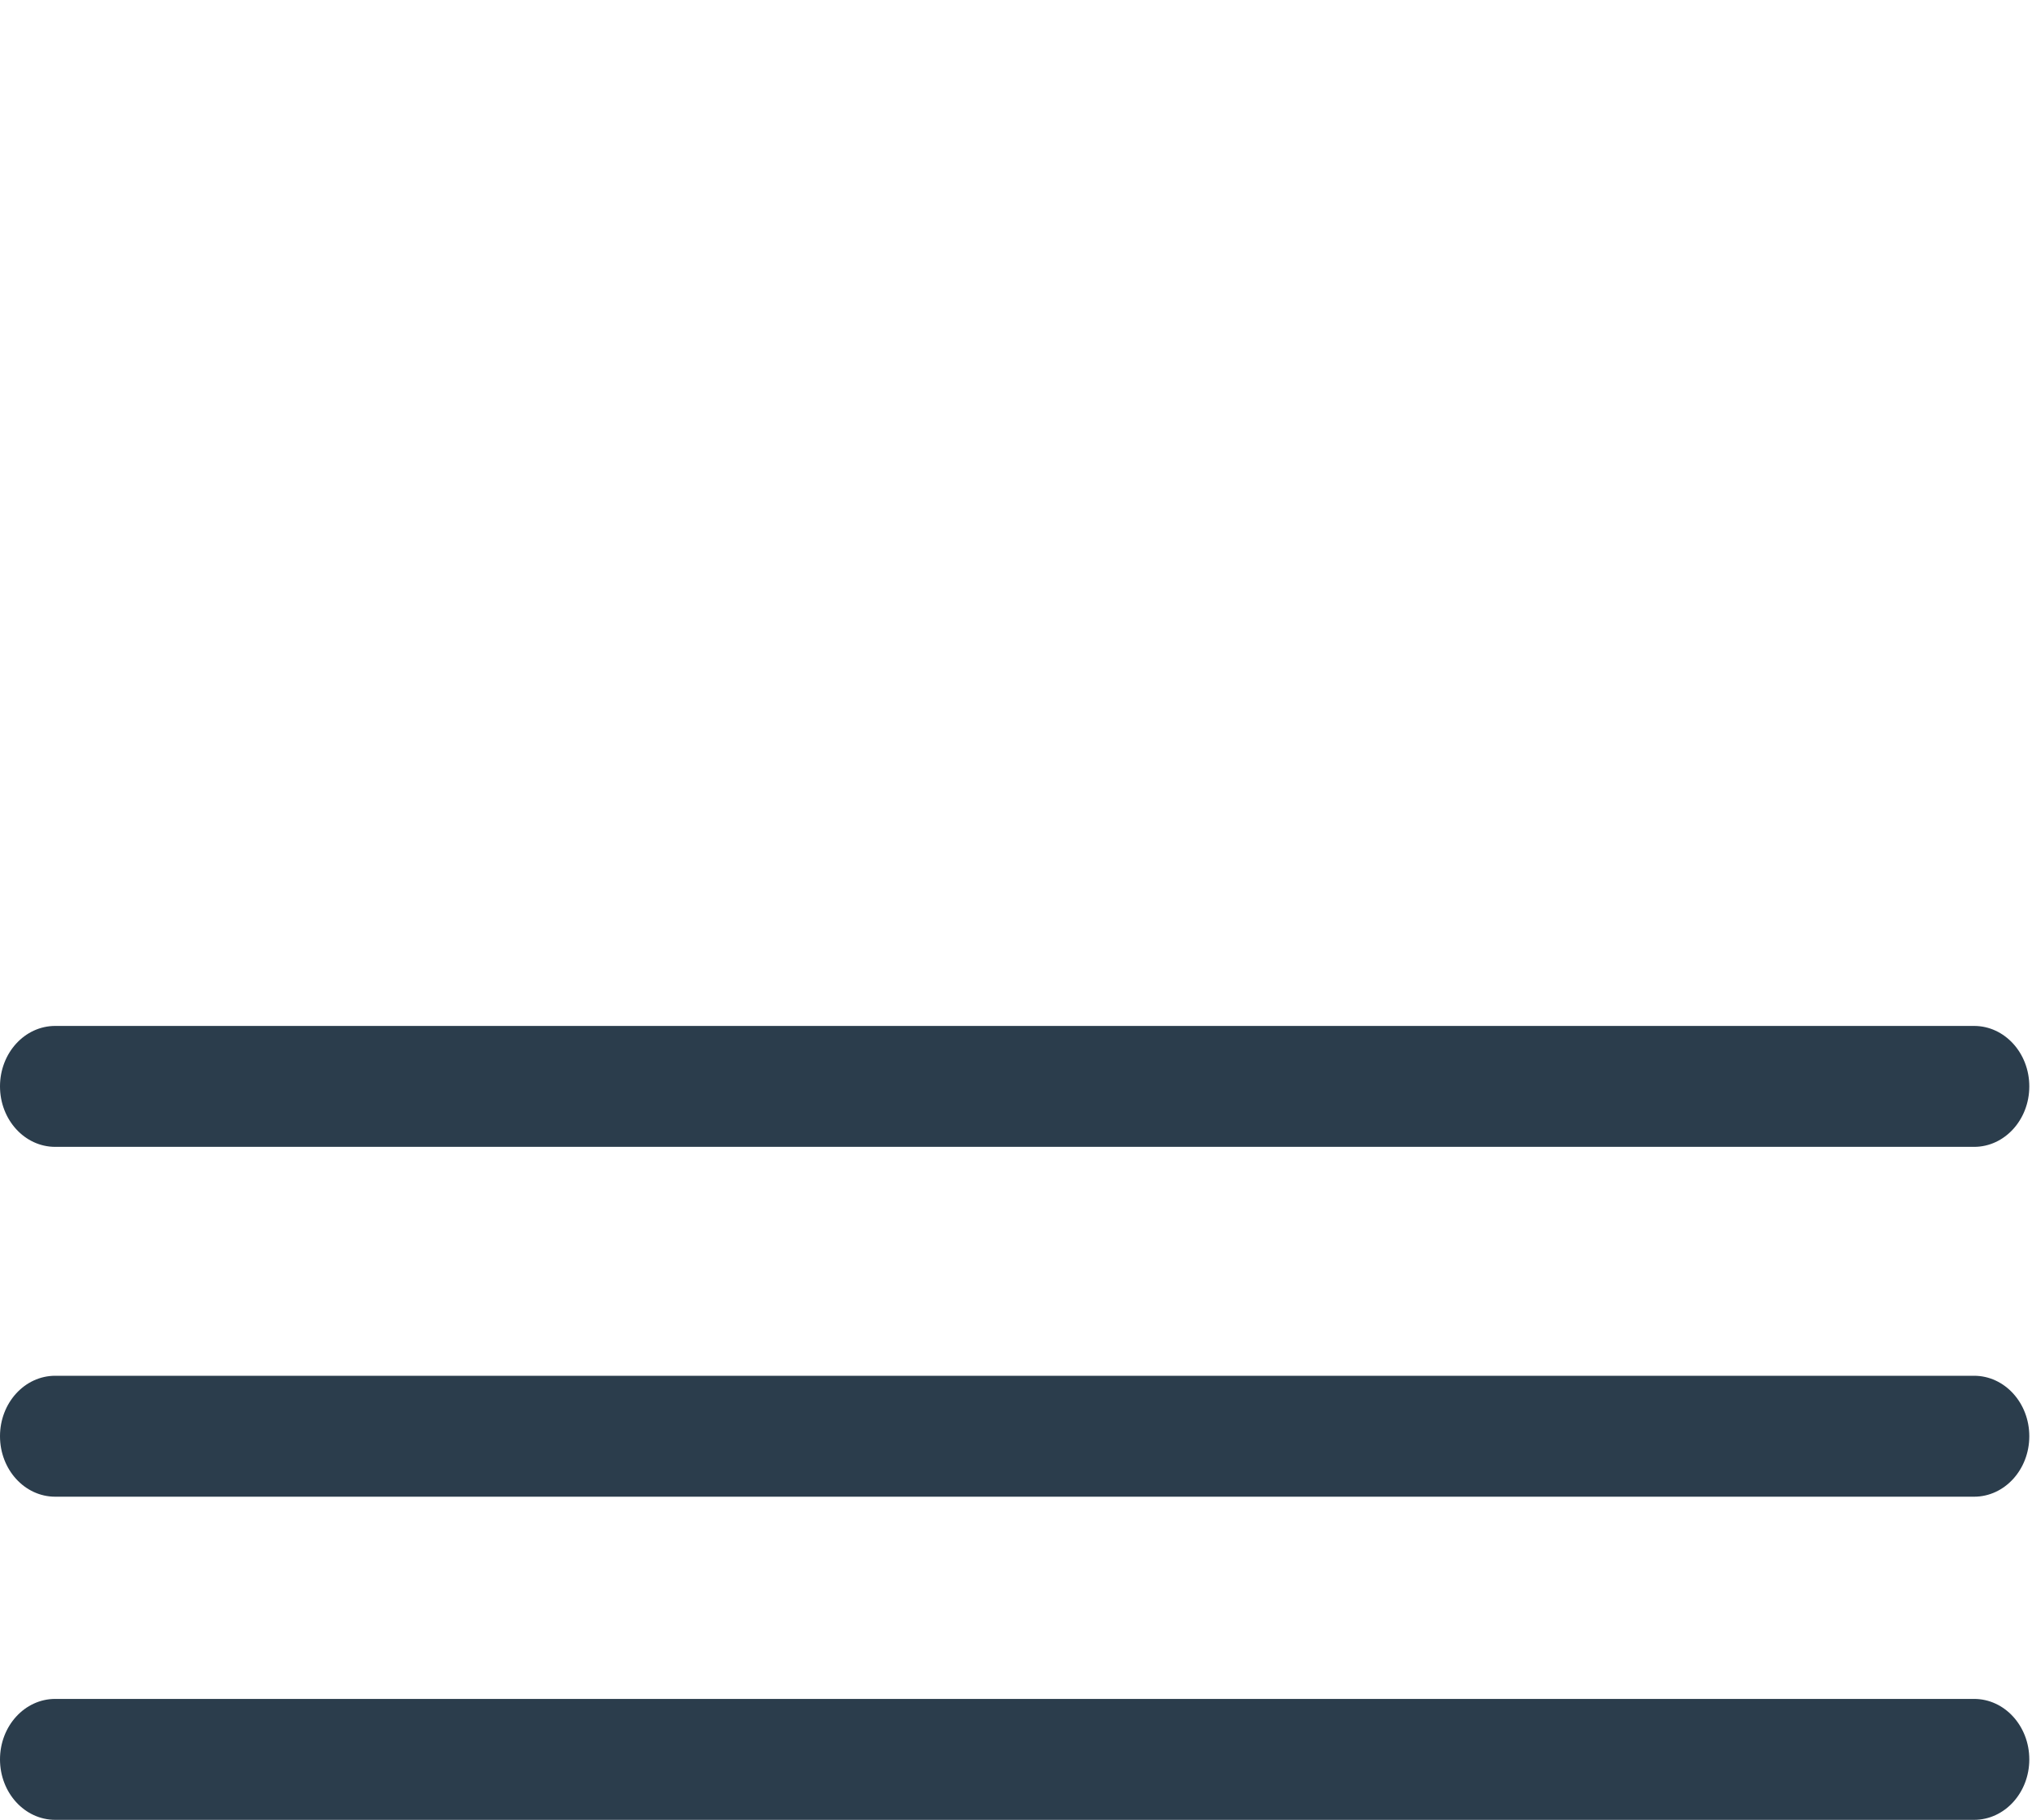 <svg width="67" height="60" viewBox="0 0 67 60" fill="none" xmlns="http://www.w3.org/2000/svg">
<rect width="67" height="60" fill="white"/>
<path fill-rule="evenodd" clip-rule="evenodd" d="M1.74273e-07 58.007C7.80249e-08 59.108 0.815 60 1.82 60L65.091 60C66.096 60 66.911 59.108 66.911 58.007C66.911 56.906 66.096 56.013 65.091 56.013L1.82 56.013C0.815 56.013 2.70522e-07 56.906 1.74273e-07 58.007Z" fill="#2B3D4C"/>
<path fill-rule="evenodd" clip-rule="evenodd" d="M1.74273e-07 35.818C7.80249e-08 36.919 0.815 37.812 1.82 37.812L65.091 37.812C66.096 37.812 66.911 36.919 66.911 35.818C66.911 34.717 66.096 33.825 65.091 33.825L1.82 33.825C0.815 33.825 2.70522e-07 34.717 1.74273e-07 35.818Z" fill="#2B3D4C"/>
<path fill-rule="evenodd" clip-rule="evenodd" d="M1.74273e-07 47.352C7.80249e-08 48.453 0.815 49.346 1.82 49.346L65.091 49.346C66.096 49.346 66.911 48.453 66.911 47.352C66.911 46.251 66.096 45.359 65.091 45.359L1.82 45.359C0.815 45.359 2.70522e-07 46.251 1.74273e-07 47.352Z" fill="#2B3D4C"/>
</svg>
